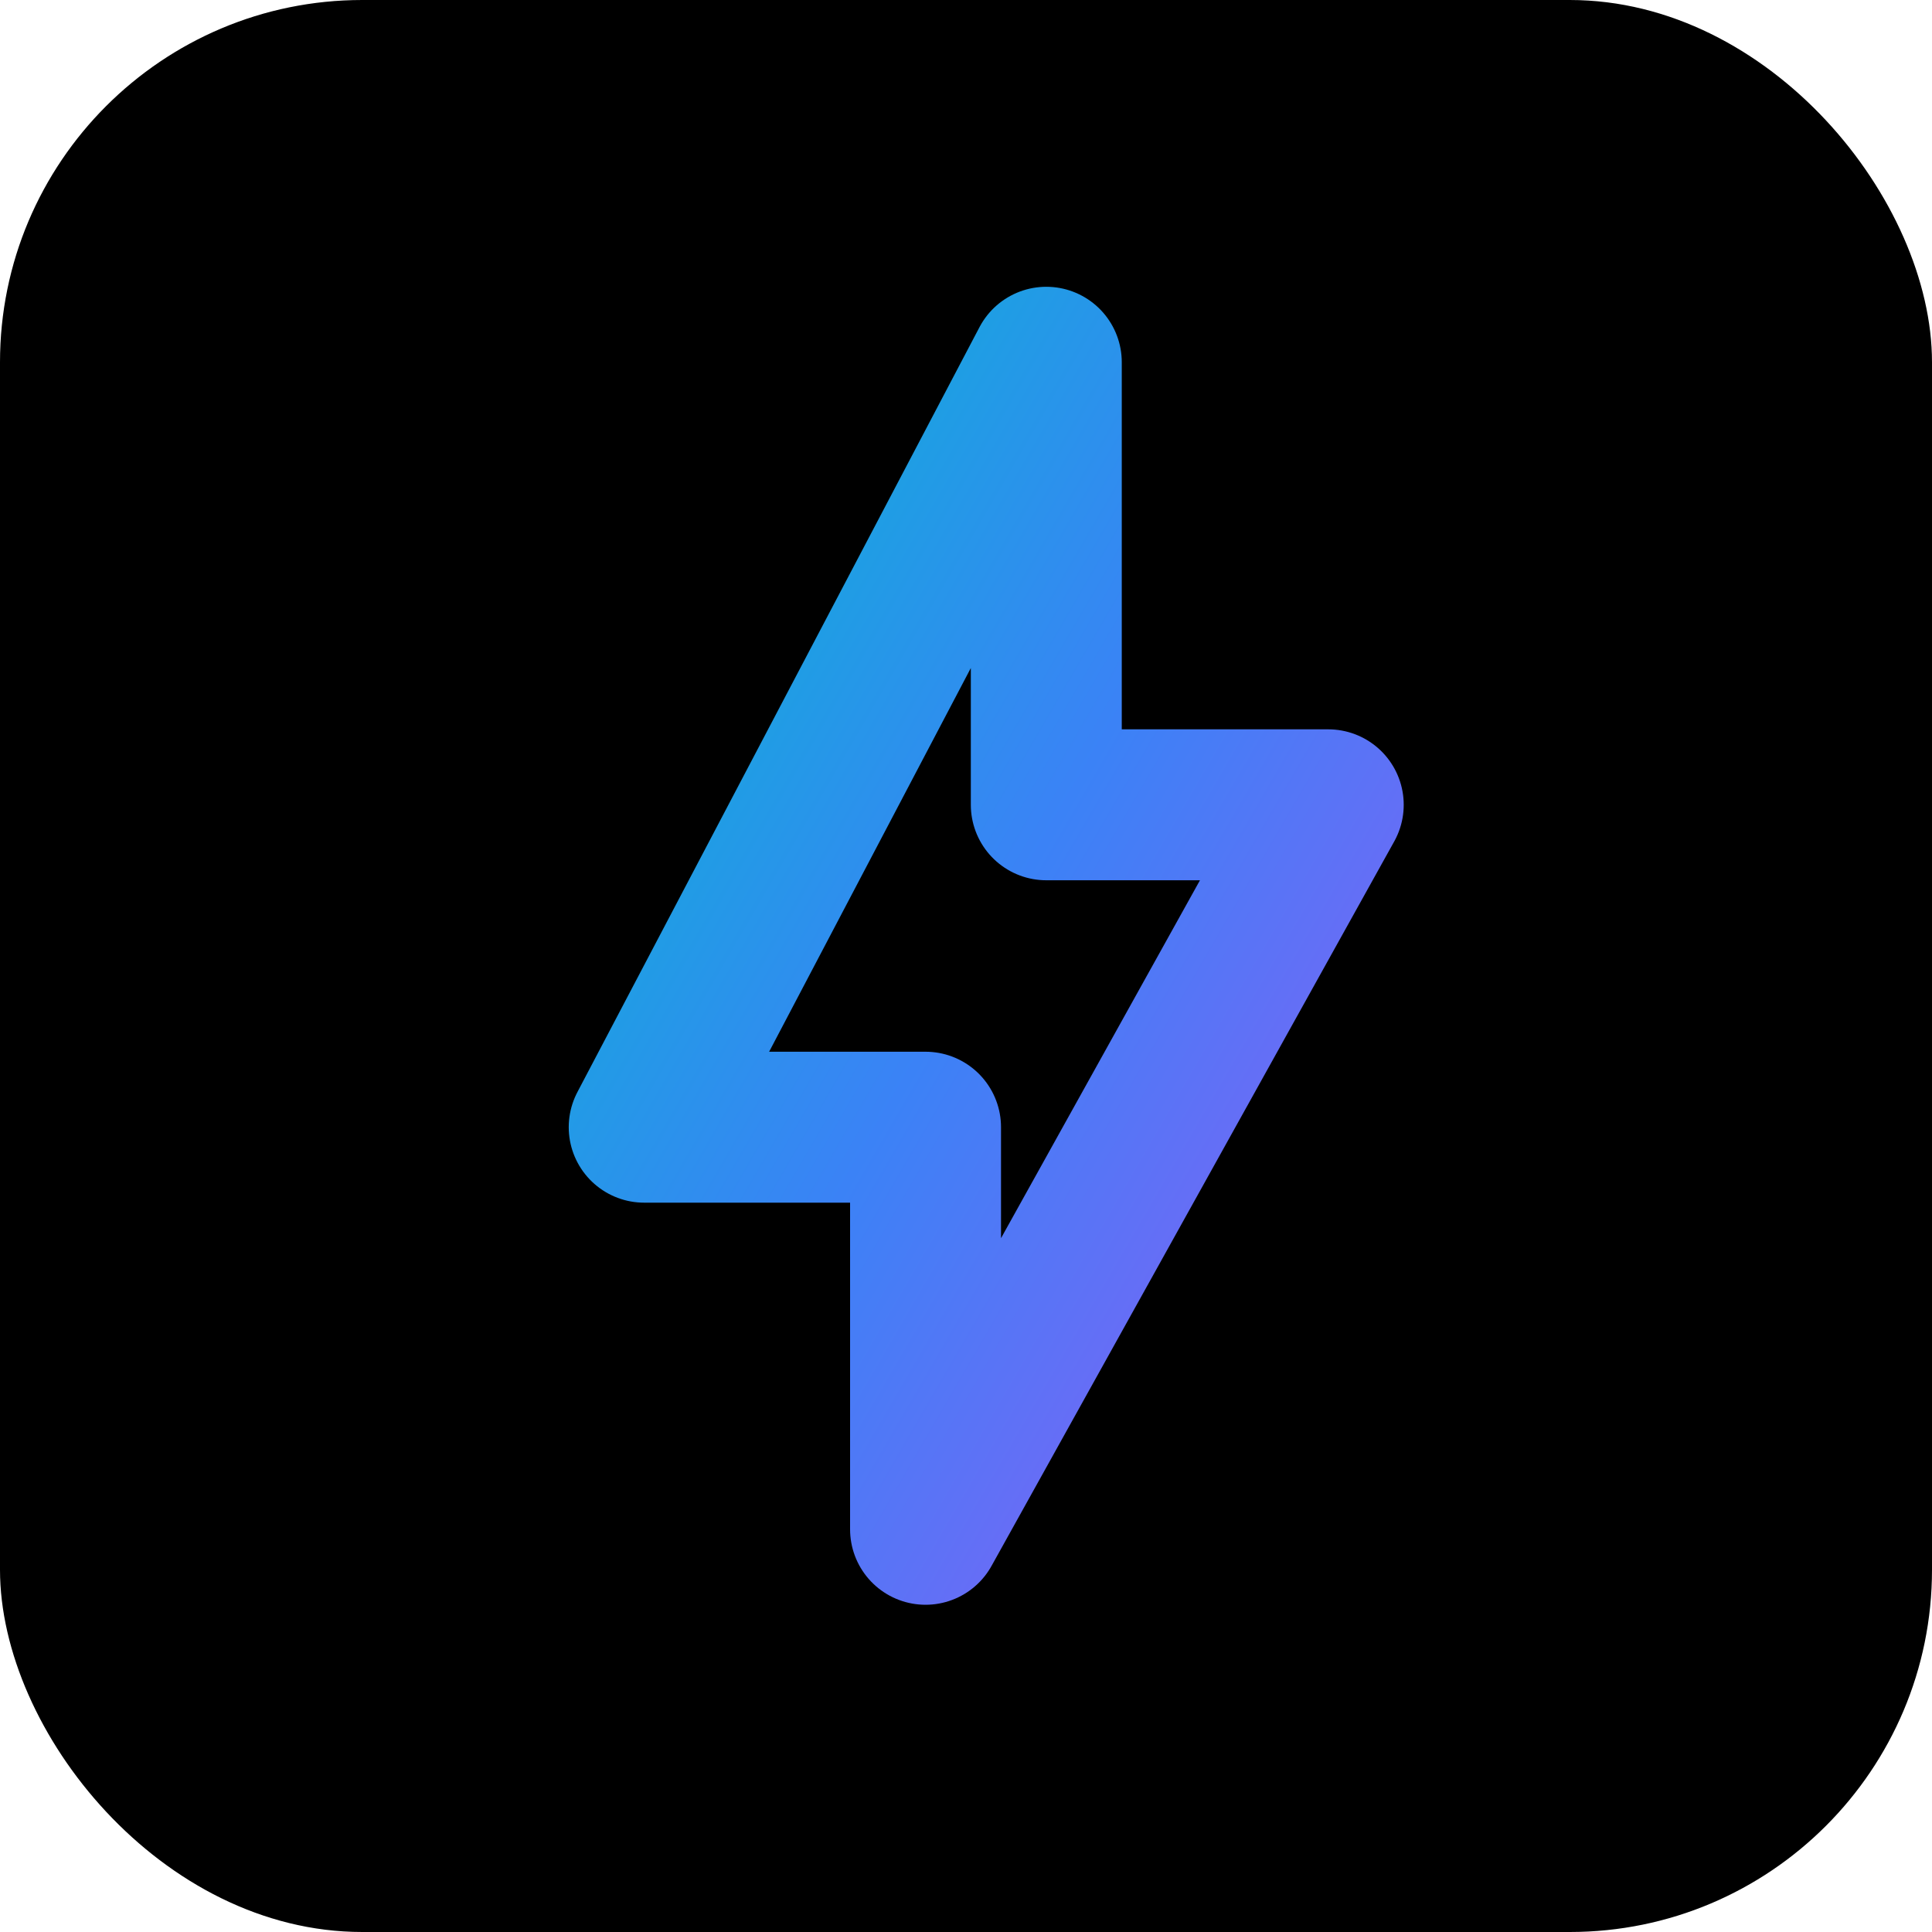 <svg xmlns="http://www.w3.org/2000/svg" viewBox="0 0 32 32" fill="none">
  <defs>
    <linearGradient id="lightningGradient" x1="0%" y1="0%" x2="100%" y2="100%">
      <stop offset="0%" style="stop-color:#06b6d4;stop-opacity:1" />
      <stop offset="50%" style="stop-color:#3b82f6;stop-opacity:1" />
      <stop offset="100%" style="stop-color:#8b5cf6;stop-opacity:1" />
    </linearGradient>
  </defs>
  
  <!-- Black background -->
  <rect width="32" height="32" rx="6" fill="#000000"/>
  
  <!-- Lightning bolt icon with branded gradient -->
  <path d="M17.33 13.33V6L10.67 18.67h4.66v6.66l6.67-12h-4.67z" 
        stroke="url(#lightningGradient)" 
        stroke-width="2.5" 
        stroke-linecap="round" 
        stroke-linejoin="round"
        fill="none"/>
</svg>
